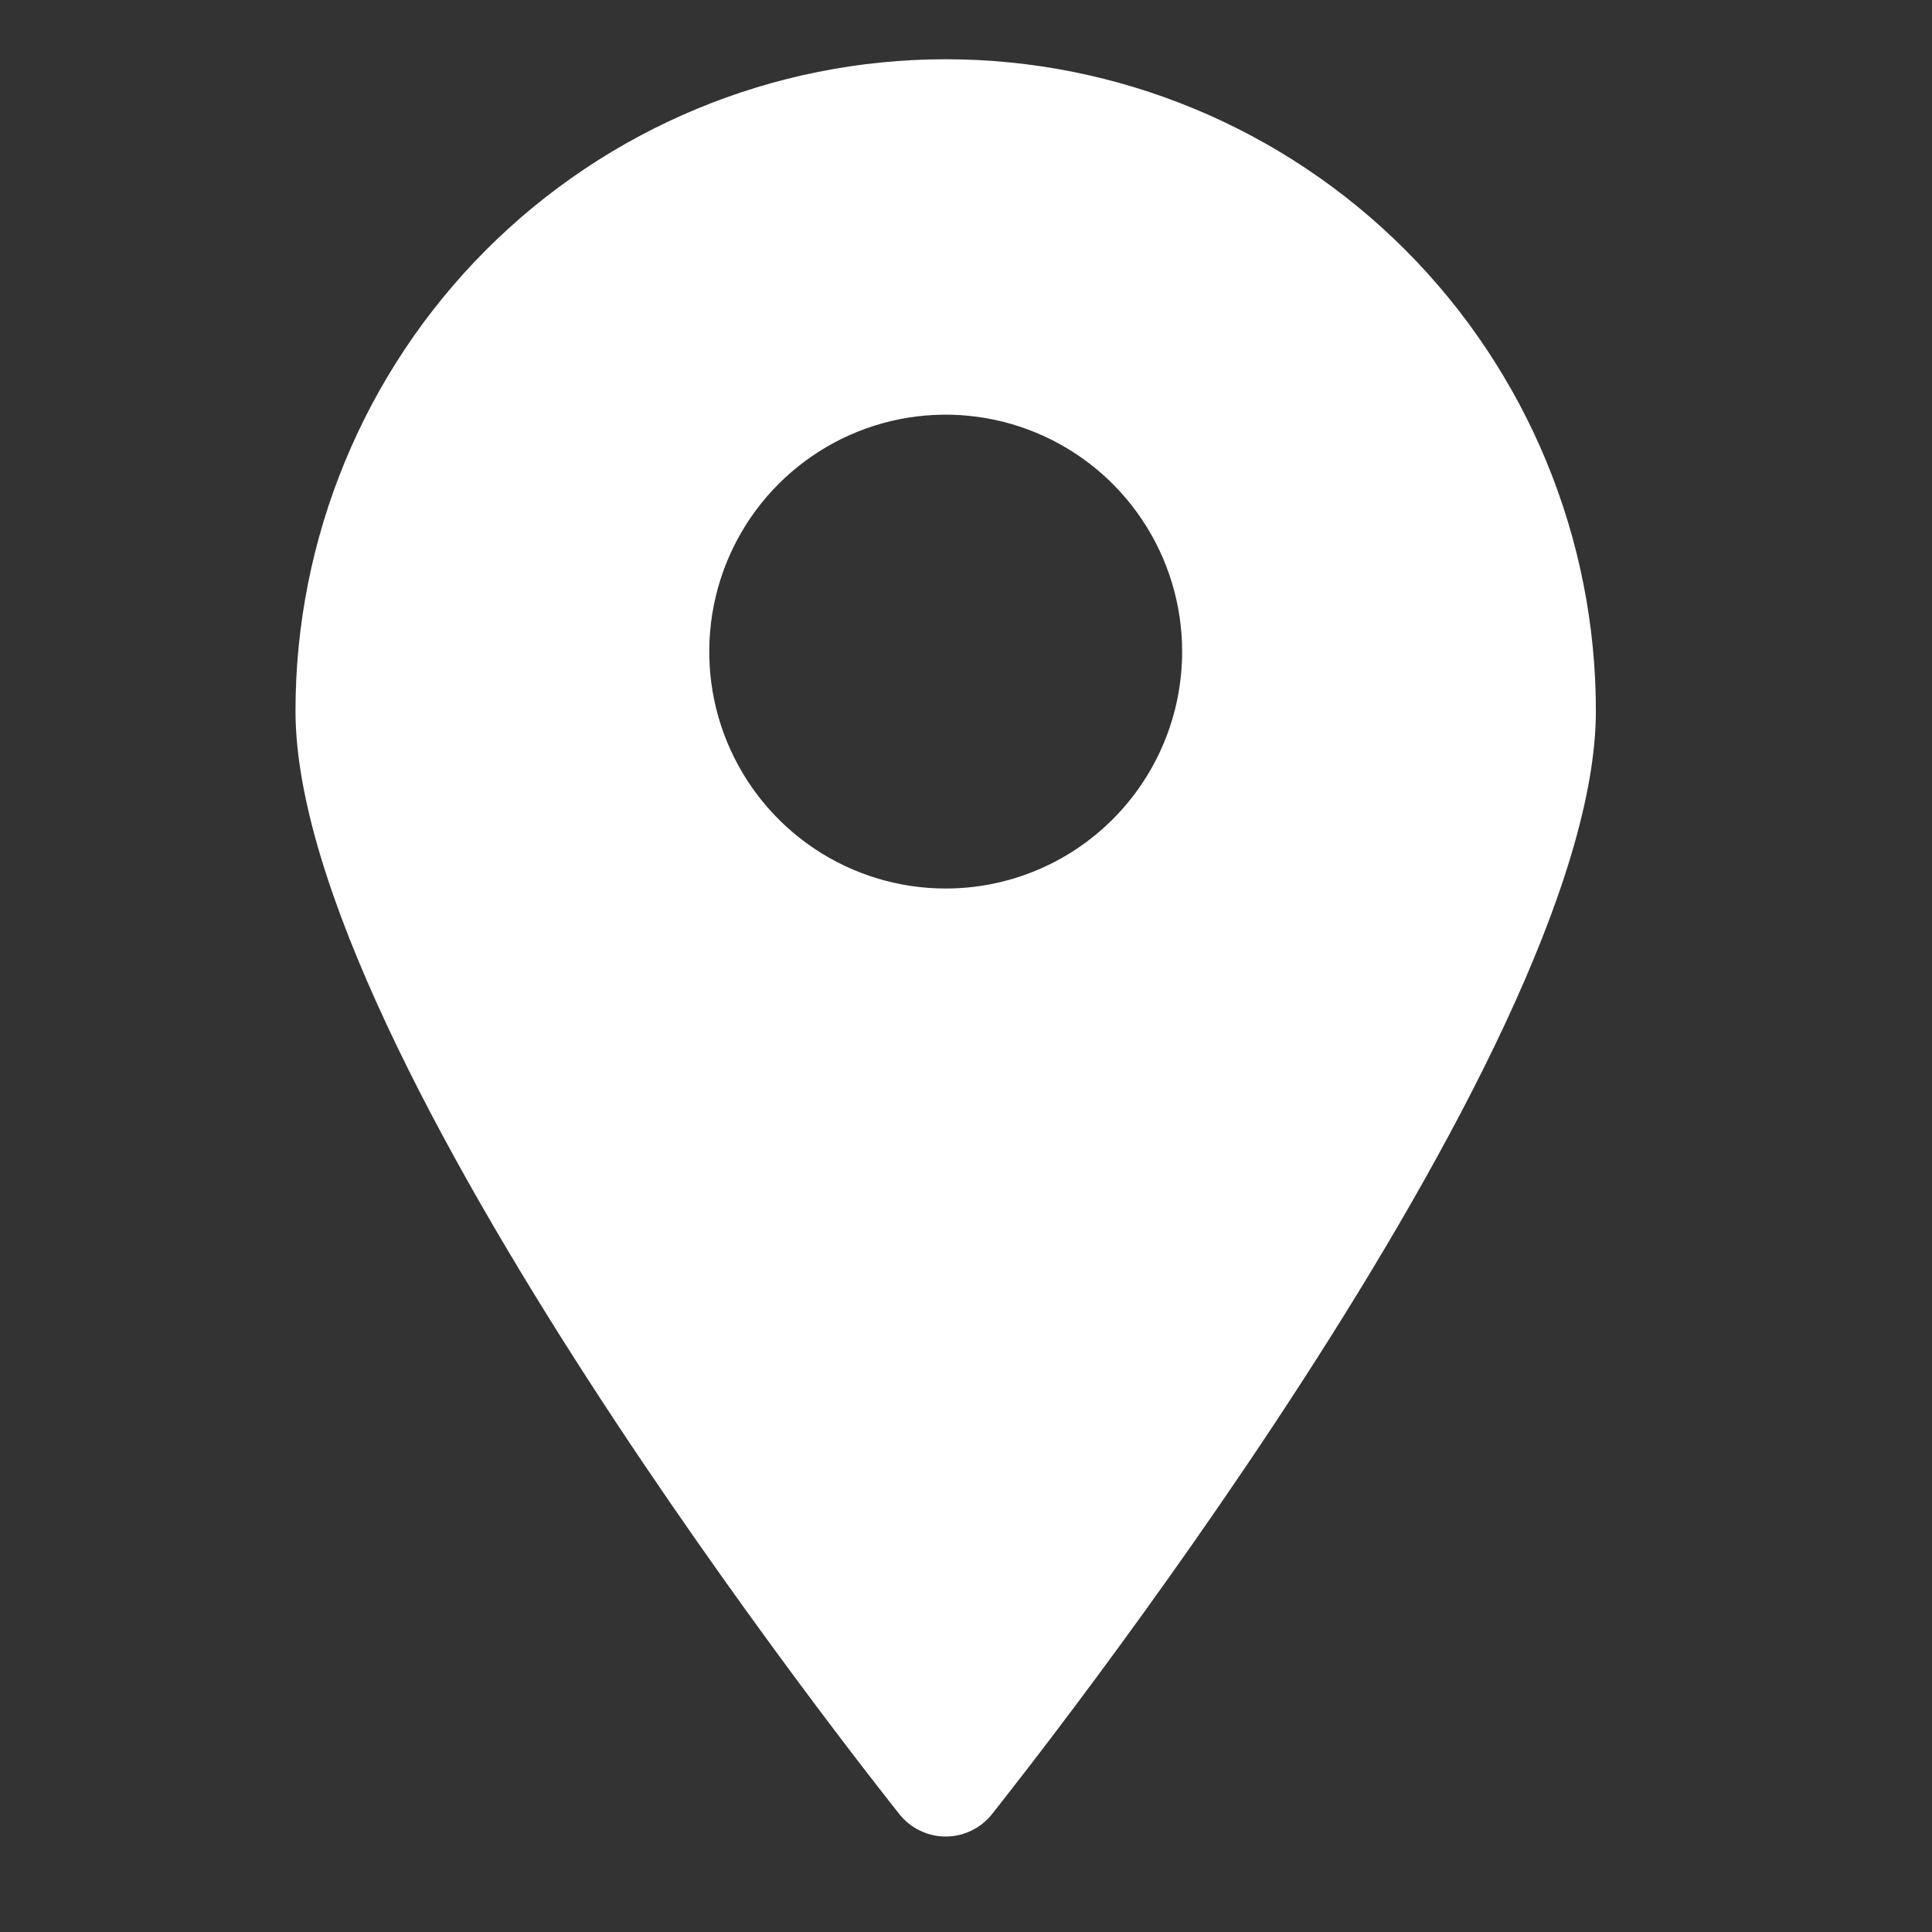 <svg width="39" height="39" viewBox="0 0 39 39" fill="none" xmlns="http://www.w3.org/2000/svg">
<rect x="0" y="0" width="39" height="39" fill="#333333" stroke="none"/>
<path d="M19.09 1.196C15.609 1.196 12.271 2.582 9.809 5.048C7.348 7.515 5.965 10.861 5.965 14.349C5.965 21.296 17.658 35.992 18.159 36.626C18.271 36.765 18.413 36.878 18.574 36.955C18.735 37.033 18.911 37.073 19.09 37.073C19.268 37.073 19.445 37.033 19.606 36.955C19.767 36.878 19.909 36.765 20.02 36.626C20.522 35.992 32.215 21.296 32.215 14.349C32.215 10.861 30.832 7.515 28.371 5.048C25.909 2.582 22.571 1.196 19.09 1.196ZM19.09 17.936C18.146 17.936 17.223 17.656 16.438 17.13C15.653 16.605 15.042 15.858 14.68 14.984C14.319 14.11 14.225 13.148 14.409 12.22C14.593 11.293 15.047 10.44 15.715 9.771C16.383 9.102 17.233 8.647 18.159 8.462C19.084 8.278 20.044 8.373 20.916 8.735C21.788 9.097 22.534 9.71 23.058 10.496C23.583 11.283 23.863 12.207 23.863 13.153C23.863 14.422 23.36 15.638 22.465 16.535C21.57 17.432 20.356 17.936 19.09 17.936Z" fill="white"/>
</svg>
